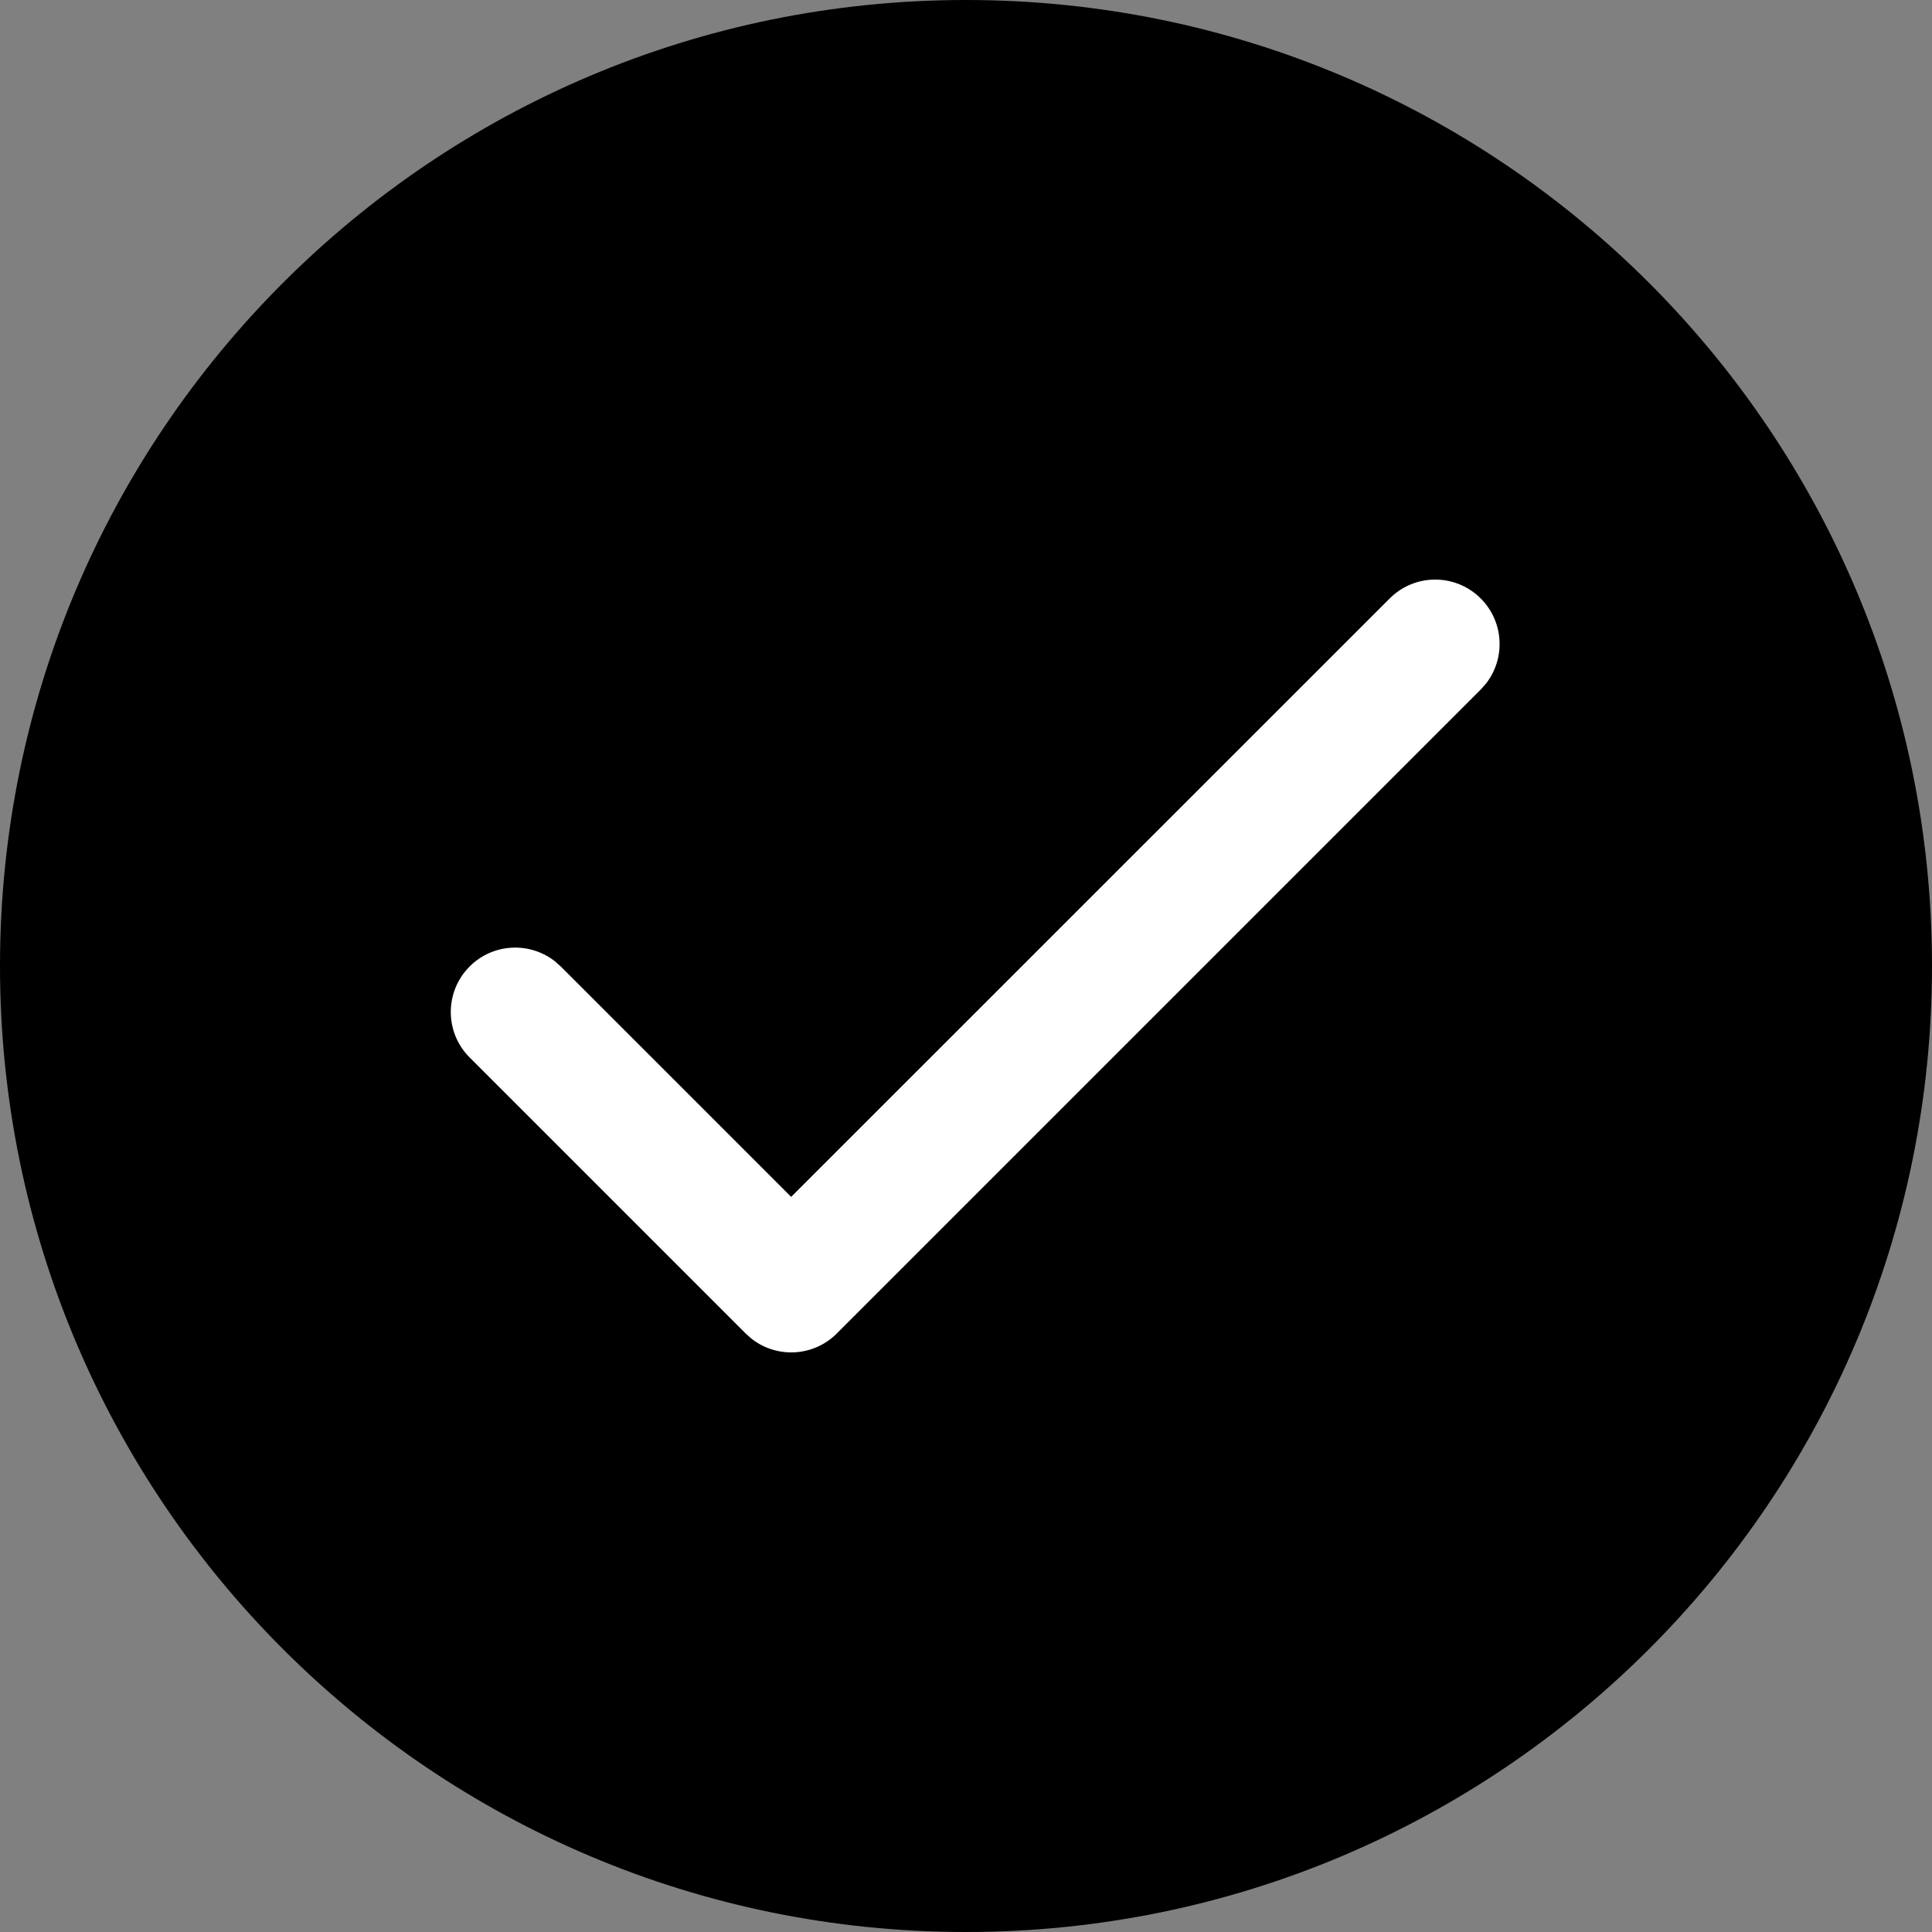 <?xml version="1.0" encoding="UTF-8"?>
<svg width="30px" height="30px" viewBox="0 0 30 30" version="1.1" xmlns="http://www.w3.org/2000/svg" xmlns:xlink="http://www.w3.org/1999/xlink">
    <rect x="0" y="0" width="30" height="30" fill="#808080" stroke="none"/>
    <title>icon / ic_tick-black</title>
    <g id="icon-/-ic_tick-black" stroke="none" stroke-width="1" fill="none" fill-rule="evenodd">
        <rect id="cont" transform="translate(15, 15) scale(-1, 1) translate(-15, -15) " x="0" y="0" width="30" height="30"></rect>
        <path d="M15,30 C23.285,30 30,23.283 30,15 C30,6.714 23.285,0 15,0 C6.715,0 0,6.714 0,15 C0,23.283 6.715,30 15,30 Z" id="Stroke-418" fill="#000000"></path>
        <path d="M21.579,9.293 C21.969,8.902 22.602,8.902 22.993,9.293 C23.353,9.653 23.381,10.221 23.076,10.613 L22.993,10.707 L12.993,20.707 C12.632,21.068 12.065,21.095 11.673,20.79 L11.579,20.707 L7.293,16.421 C6.902,16.031 6.902,15.398 7.293,15.007 C7.653,14.647 8.221,14.619 8.613,14.924 L8.707,15.007 L12.285,18.585 L21.579,9.293 Z" id="Stroke-424" fill="#FFFFFF" fill-rule="nonzero"></path>
    </g>
</svg>